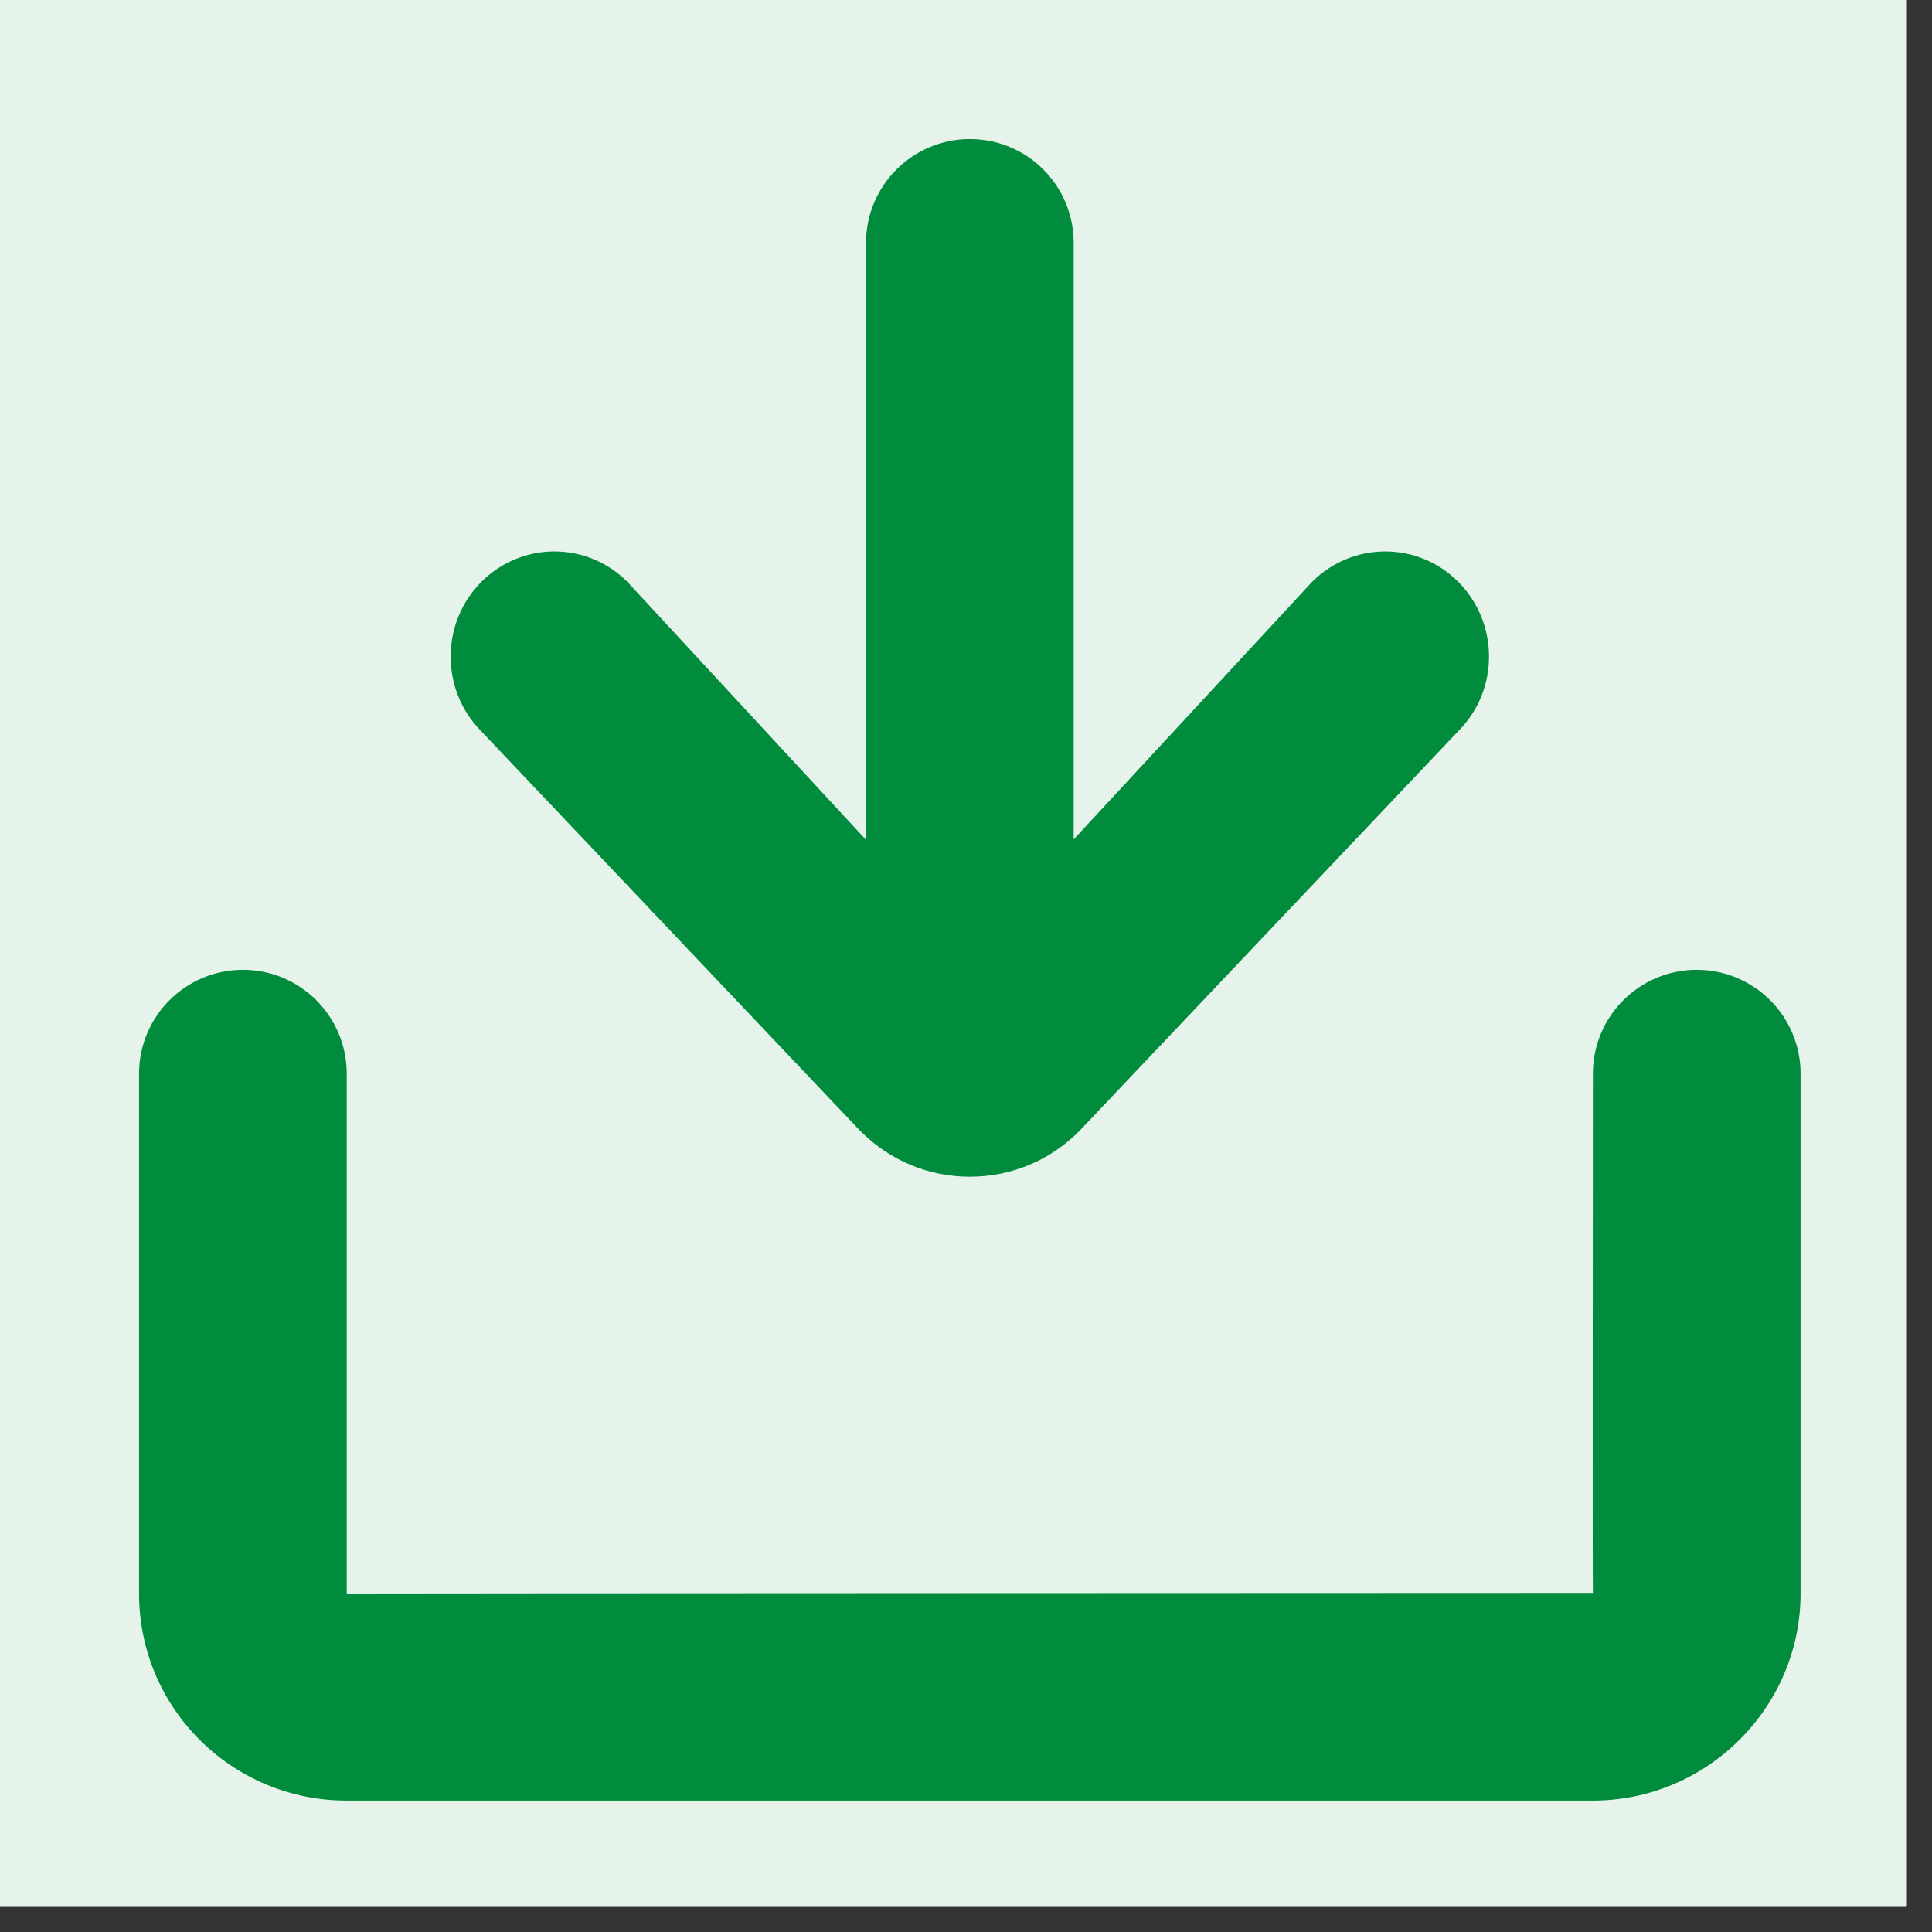<svg xmlns="http://www.w3.org/2000/svg" xmlns:xlink="http://www.w3.org/1999/xlink" width="50" zoomAndPan="magnify" viewBox="0 0 37.5 37.5" height="50" preserveAspectRatio="xMidYMid meet" version="1.0"><rect x="0" y="0" width="37.5" height="37.5" fill="#333333" stroke="none"/><defs><clipPath id="89cf153cfe"><path d="M 0 0 L 37.008 0 L 37.008 37.008 L 0 37.008 Z M 0 0 " clip-rule="nonzero"/></clipPath><clipPath id="fc5b6e7af6"><path d="M 2.699 2.699 L 34.949 2.699 L 34.949 34.949 L 2.699 34.949 Z M 2.699 2.699 " clip-rule="nonzero"/></clipPath></defs><g clip-path="url(#89cf153cfe)"><path fill="#ffffff" d="M 0 0 L 37.5 0 L 37.5 45 L 0 45 Z M 0 0 " fill-opacity="1" fill-rule="nonzero"/><path fill="#ffffff" d="M 0 0 L 37.5 0 L 37.5 37.5 L 0 37.5 Z M 0 0 " fill-opacity="1" fill-rule="nonzero"/><path fill="#e5f3eb" d="M 0 0 L 37.5 0 L 37.5 37.5 L 0 37.5 Z M 0 0 " fill-opacity="1" fill-rule="nonzero"/></g><g clip-path="url(#fc5b6e7af6)"><path fill="#008c3c" d="M 6.73 30.93 C 6.73 30.926 30.918 30.918 30.918 30.918 C 30.91 30.918 30.918 20.84 30.918 20.84 C 30.918 19.727 31.82 18.824 32.934 18.824 C 34.047 18.824 34.949 19.727 34.949 20.84 L 34.949 30.93 C 34.949 33.137 33.137 34.949 30.918 34.949 L 6.73 34.949 C 4.504 34.949 2.699 33.156 2.699 30.93 L 2.699 20.84 C 2.699 19.727 3.602 18.824 4.715 18.824 C 5.828 18.824 6.73 19.727 6.73 20.84 Z M 12.184 11.301 C 11.398 10.504 10.125 10.504 9.336 11.301 C 8.551 12.098 8.551 13.391 9.336 14.188 L 16.688 21.941 C 17.258 22.52 18.016 22.84 18.824 22.84 C 19.633 22.84 20.395 22.52 20.961 21.941 L 28.312 14.184 C 29.098 13.391 29.098 12.098 28.312 11.301 C 27.527 10.504 26.25 10.504 25.461 11.301 L 20.84 16.293 L 20.84 4.715 C 20.84 3.602 19.941 2.699 18.824 2.699 C 17.715 2.699 16.809 3.602 16.809 4.715 L 16.809 16.301 Z M 12.184 11.301 " fill-opacity="1" fill-rule="evenodd"/></g></svg>
